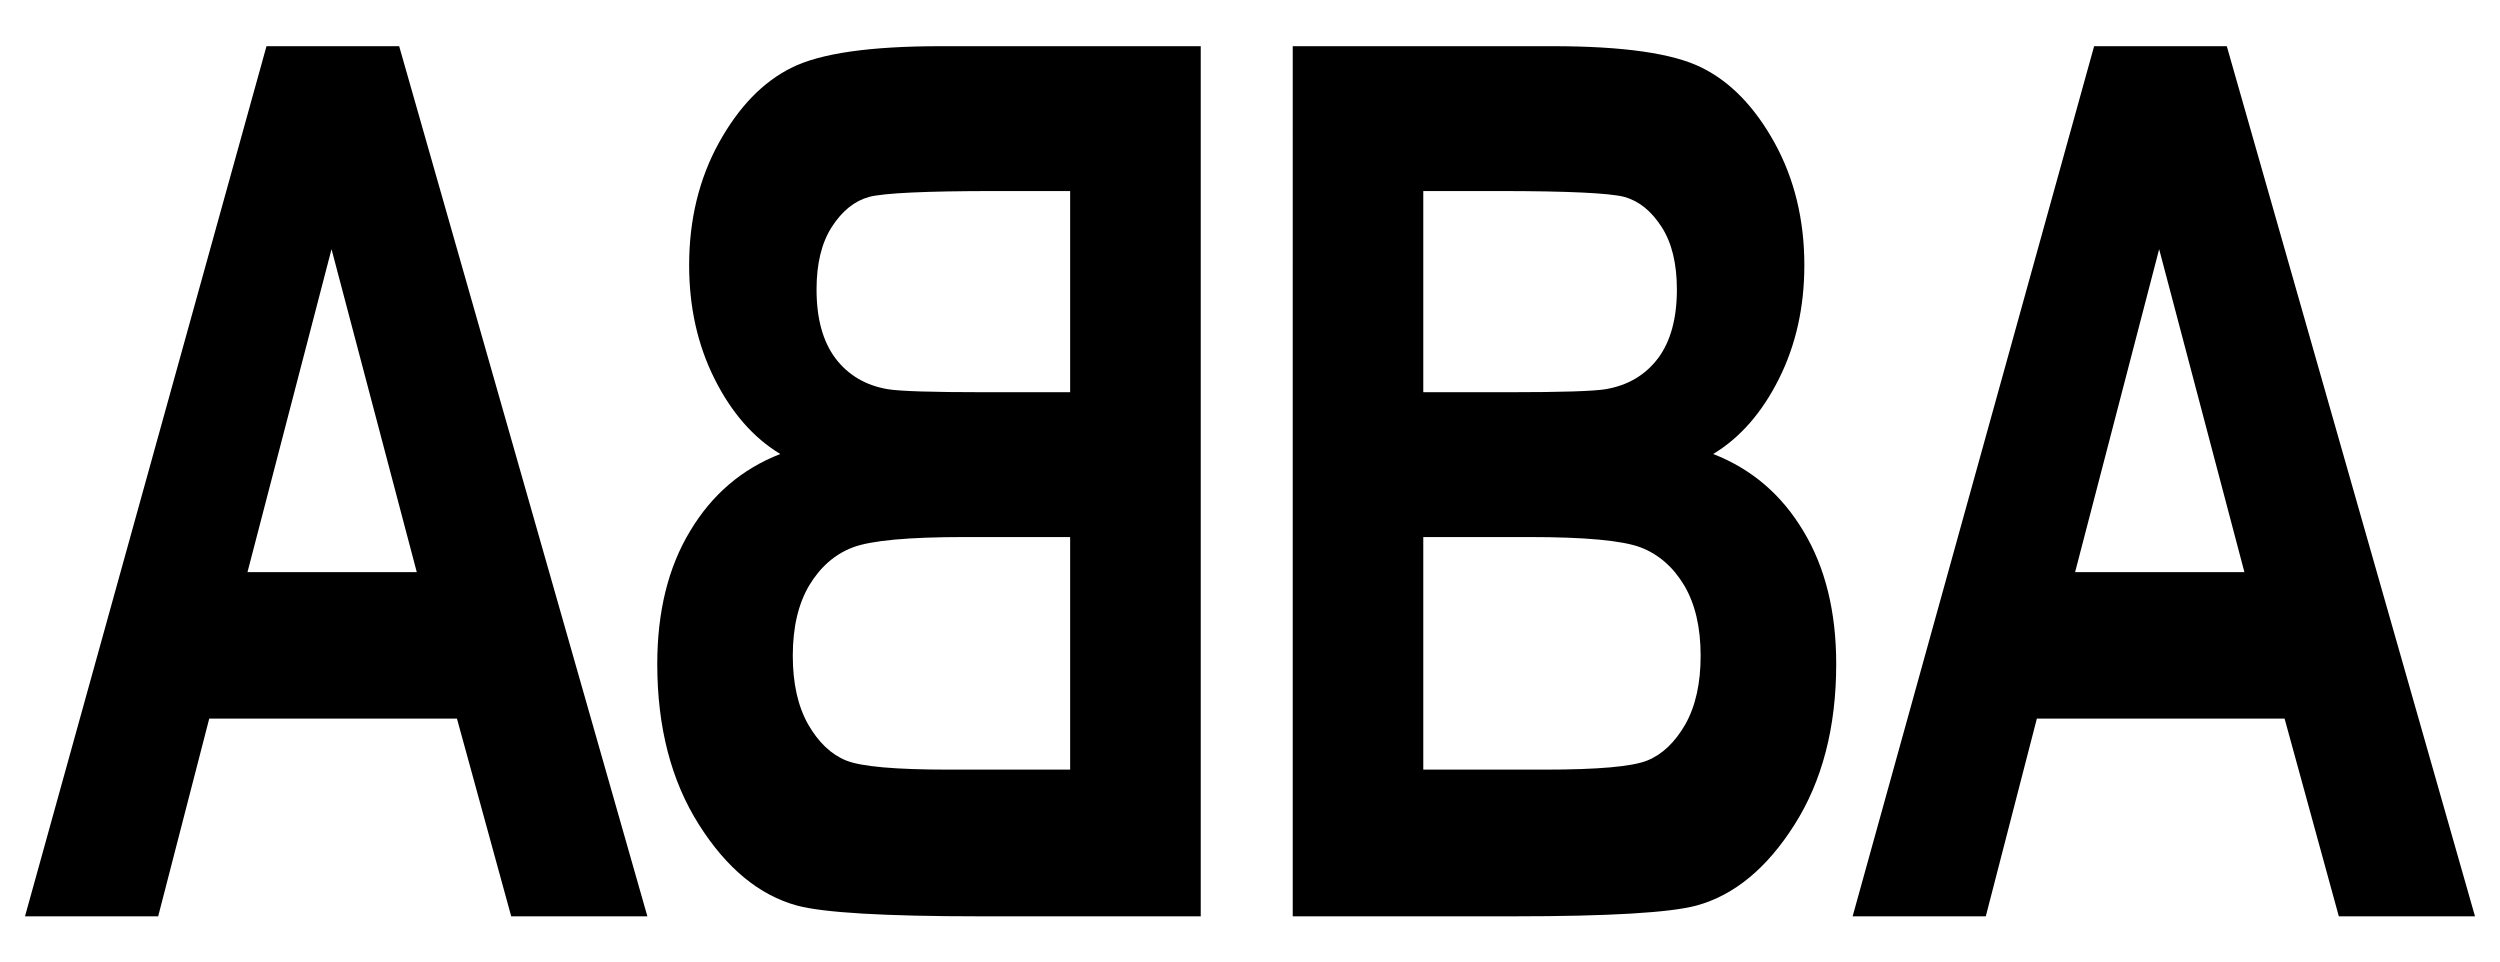 <!--
  SVG Music Logos
  ABBA - Arrival v1.0.0
  https://github.com/tiagoporto/svg-music-logos
  Copyright (c) 2016-2018 Tiago Porto (http://tiagoporto.com)
-->
<svg xmlns="http://www.w3.org/2000/svg" viewBox="0 0 200 77">
  <path d="M198 73.305h-10.894l-4.34-15.818H162.95l-4.087 15.818H148.21l19.32-69.61h10.613L198 73.305zM179.552 45.77l-6.82-25.835-6.723 25.834h13.542z"/>
  <path d="M103.417 3.695h20.774c5.66 0 9.65.567 11.95 1.718 2.298 1.135 4.243 3.144 5.835 6.03 1.576 2.868 2.372 6.14 2.372 9.772 0 3.355-.678 6.386-2.033 9.092-1.355 2.707-3.11 4.716-5.26 6.013 3.08 1.2 5.48 3.258 7.22 6.175 1.752 2.9 2.622 6.45 2.622 10.632 0 5.057-1.12 9.352-3.33 12.836-2.21 3.5-4.833 5.657-7.853 6.483-2.107.567-6.984.86-14.63.86h-17.665V3.695zm10.446 11.588v16.094h6.91c4.14 0 6.704-.08 7.69-.243 1.784-.308 3.17-1.135 4.186-2.48 1-1.345 1.502-3.176 1.502-5.494 0-2.058-.398-3.728-1.223-5.008-.826-1.28-1.813-2.074-2.977-2.398-1.164-.308-4.508-.47-10.033-.47h-6.057zm0 27.682V61.57h9.724c4.258 0 6.983-.242 8.192-.728 1.207-.486 2.224-1.46 3.05-2.9.81-1.443 1.222-3.26 1.222-5.48 0-2.284-.442-4.148-1.31-5.623-.885-1.476-2.05-2.497-3.493-3.048-1.46-.55-4.436-.827-8.915-.827h-8.472z"/>
  <path d="M96.058 3.695H75.284c-5.658 0-9.65.567-11.95 1.718-2.297 1.135-4.242 3.144-5.833 6.03-1.575 2.868-2.37 6.14-2.37 9.772 0 3.355.677 6.386 2.032 9.092 1.355 2.707 3.11 4.716 5.26 6.013-3.08 1.2-5.48 3.258-7.22 6.175-1.752 2.9-2.622 6.45-2.622 10.632 0 5.057 1.12 9.352 3.33 12.836 2.21 3.5 4.833 5.657 7.853 6.483 2.107.567 6.984.86 14.63.86h17.665V3.695zM85.612 15.283v16.094h-6.91c-4.14 0-6.704-.08-7.69-.243-1.784-.308-3.17-1.135-4.185-2.48-1.002-1.345-1.503-3.176-1.503-5.494 0-2.058.398-3.728 1.223-5.008.825-1.28 1.812-2.074 2.976-2.398 1.164-.308 4.508-.47 10.033-.47h6.056zm0 27.682V61.57h-9.724c-4.258 0-6.983-.242-8.192-.728-1.208-.486-2.225-1.46-3.05-2.9-.81-1.443-1.223-3.26-1.223-5.48 0-2.284.442-4.148 1.31-5.623.885-1.476 2.05-2.497 3.493-3.048 1.458-.55 4.435-.827 8.914-.827h8.472z"/>
  <path d="M51.79 73.305H40.896l-4.34-15.818H16.74l-4.086 15.818H2l19.32-69.61h10.613l19.857 69.61zM33.342 45.77l-6.82-25.835-6.723 25.834H33.34z"/>
</svg>
